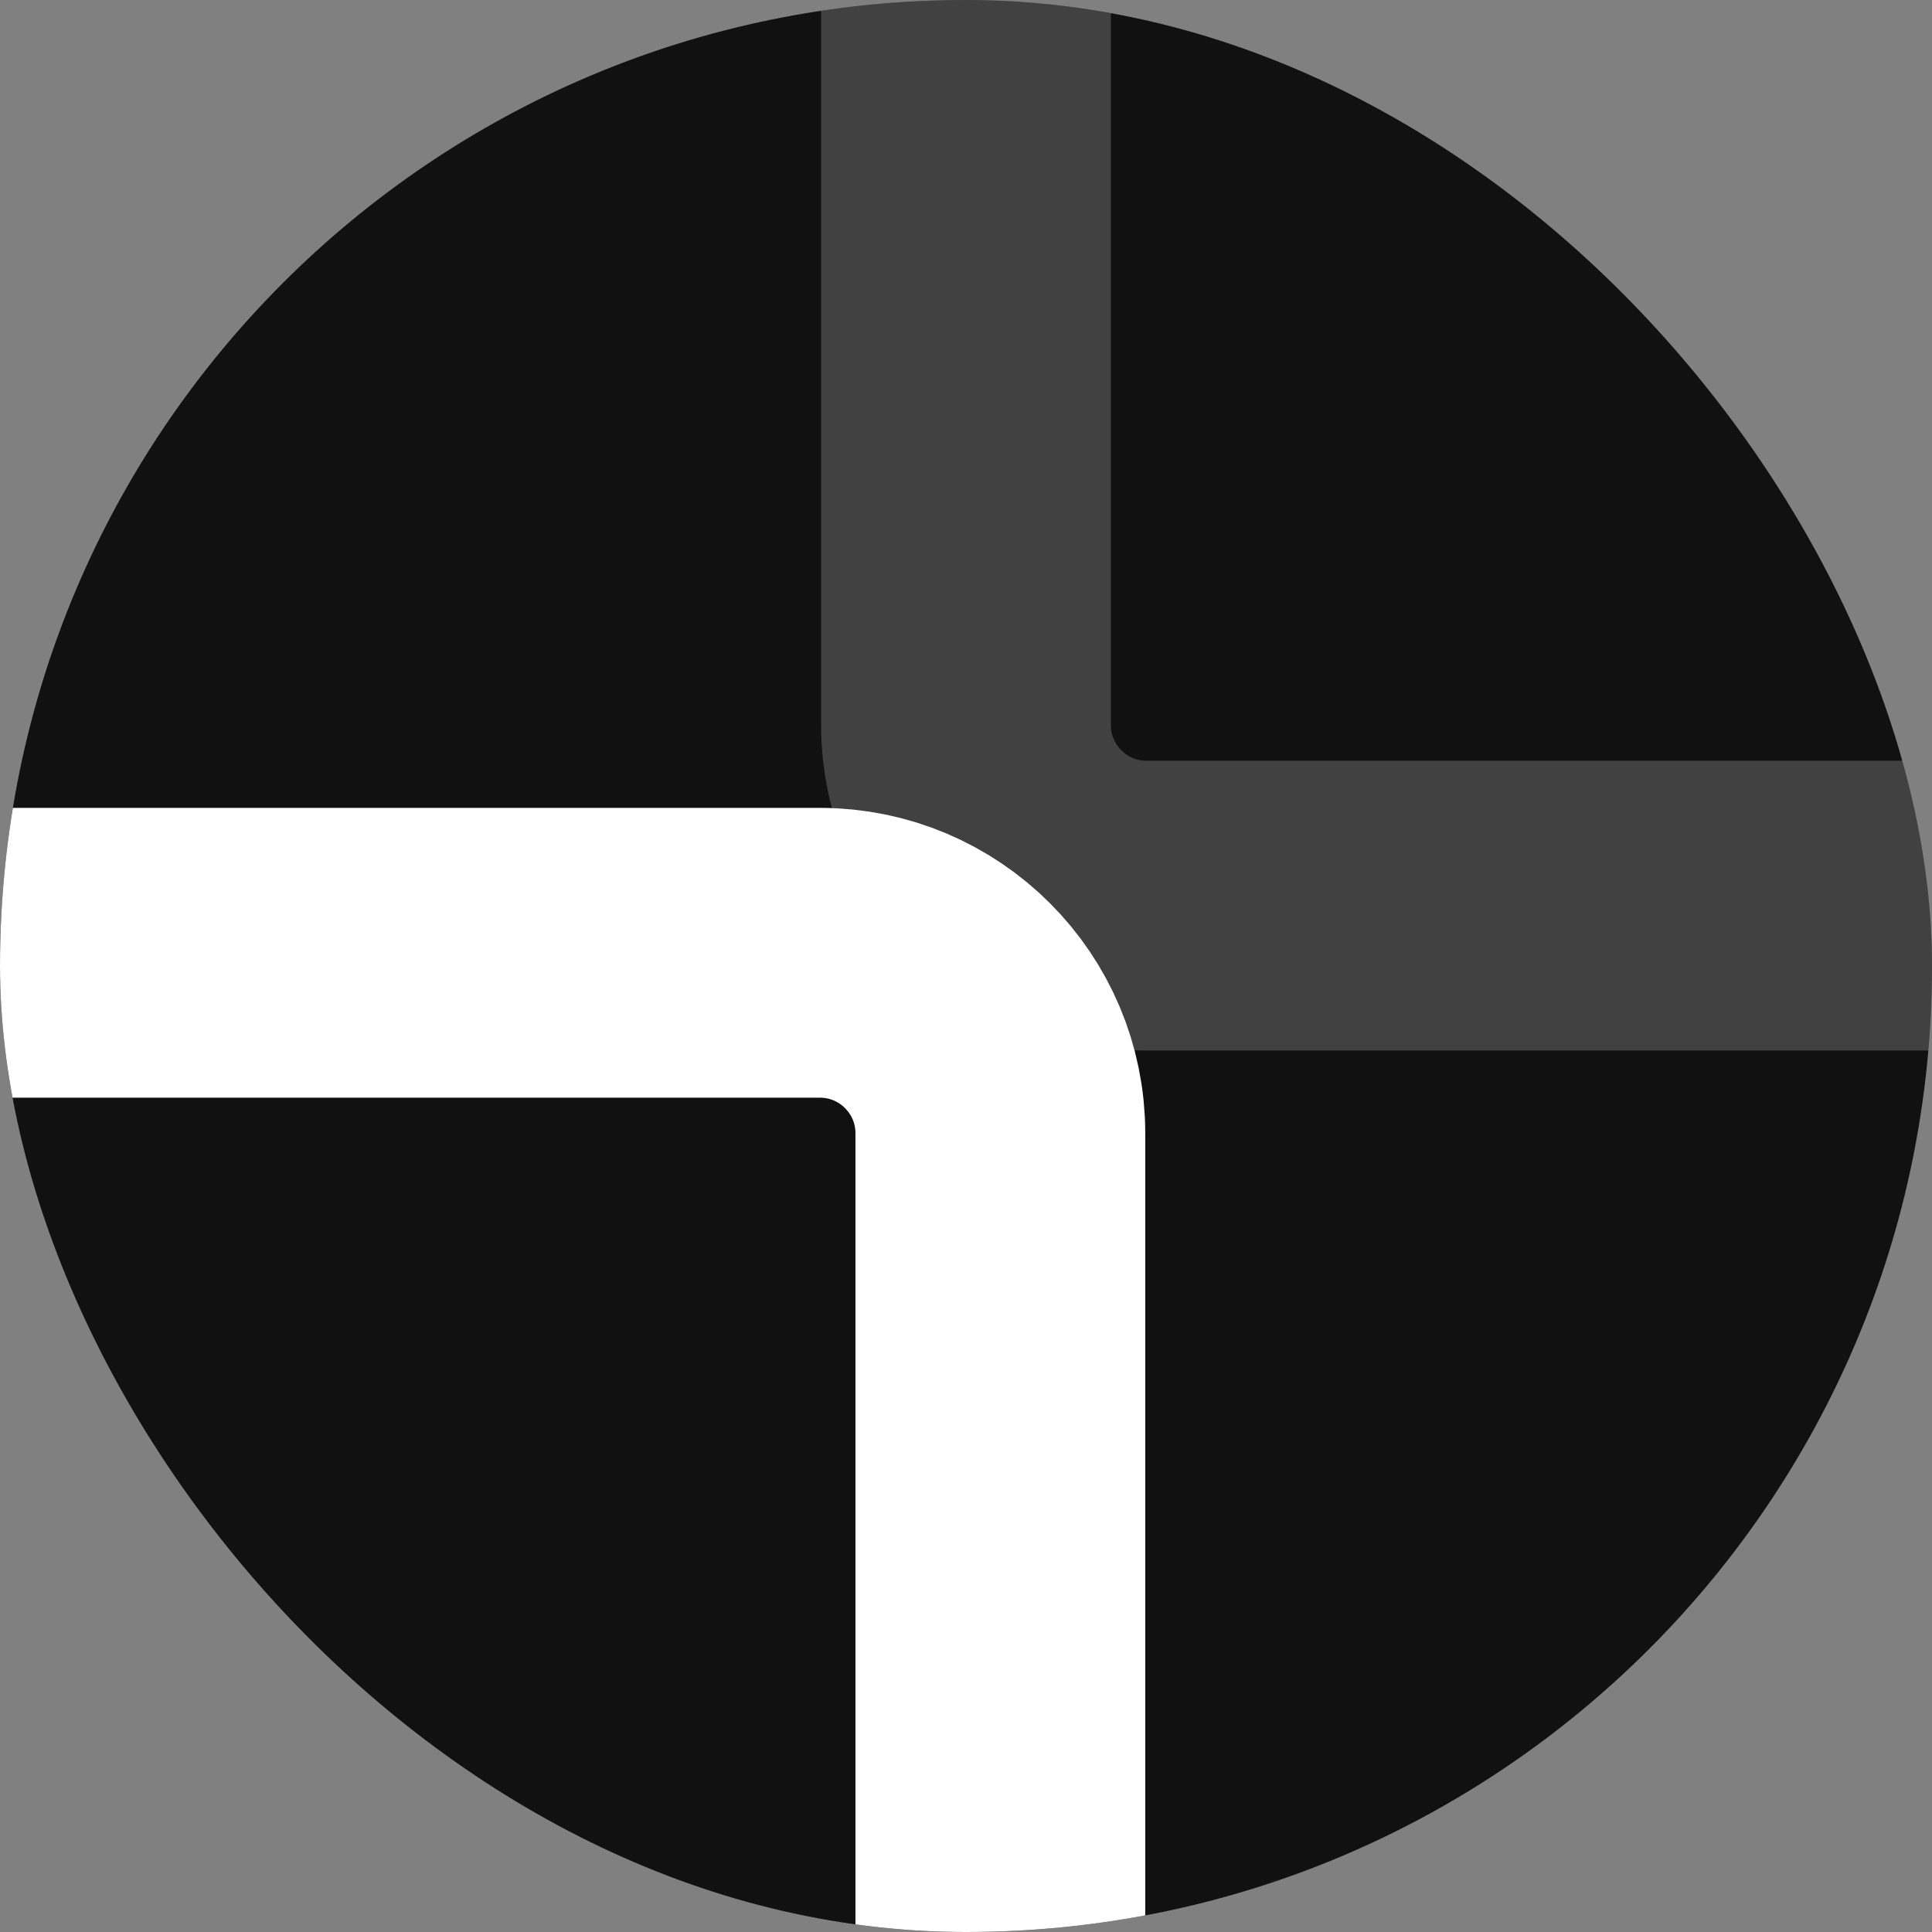 <svg width="32" height="32" viewBox="0 0 32 32" fill="none" xmlns="http://www.w3.org/2000/svg">
<rect x="0" y="0" width="32" height="32" fill="#808080" stroke="none"/>
<g clip-path="url(#clip0_5437_18903)">
<rect width="32" height="32" rx="16" fill="#111111"/>
<path d="M-0.336 15.781H13.579C15.23 15.781 16.569 17.12 16.569 18.771V36.047" stroke="white" stroke-width="4.8"/>
<path d="M39 15H18.99C17.339 15 16 13.661 16 12.01V-5" stroke="white" stroke-opacity="0.2" stroke-width="4.8"/>
<rect x="20.953" y="31.133" width="5.288" height="4.688" rx="0.221" fill="#222222"/>
<rect x="5.57" y="31.133" width="5.288" height="4.688" rx="0.221" fill="#222222"/>
</g>
<defs>
<clipPath id="clip0_5437_18903">
<rect width="32" height="32" rx="16" fill="white"/>
</clipPath>
</defs>
</svg>

